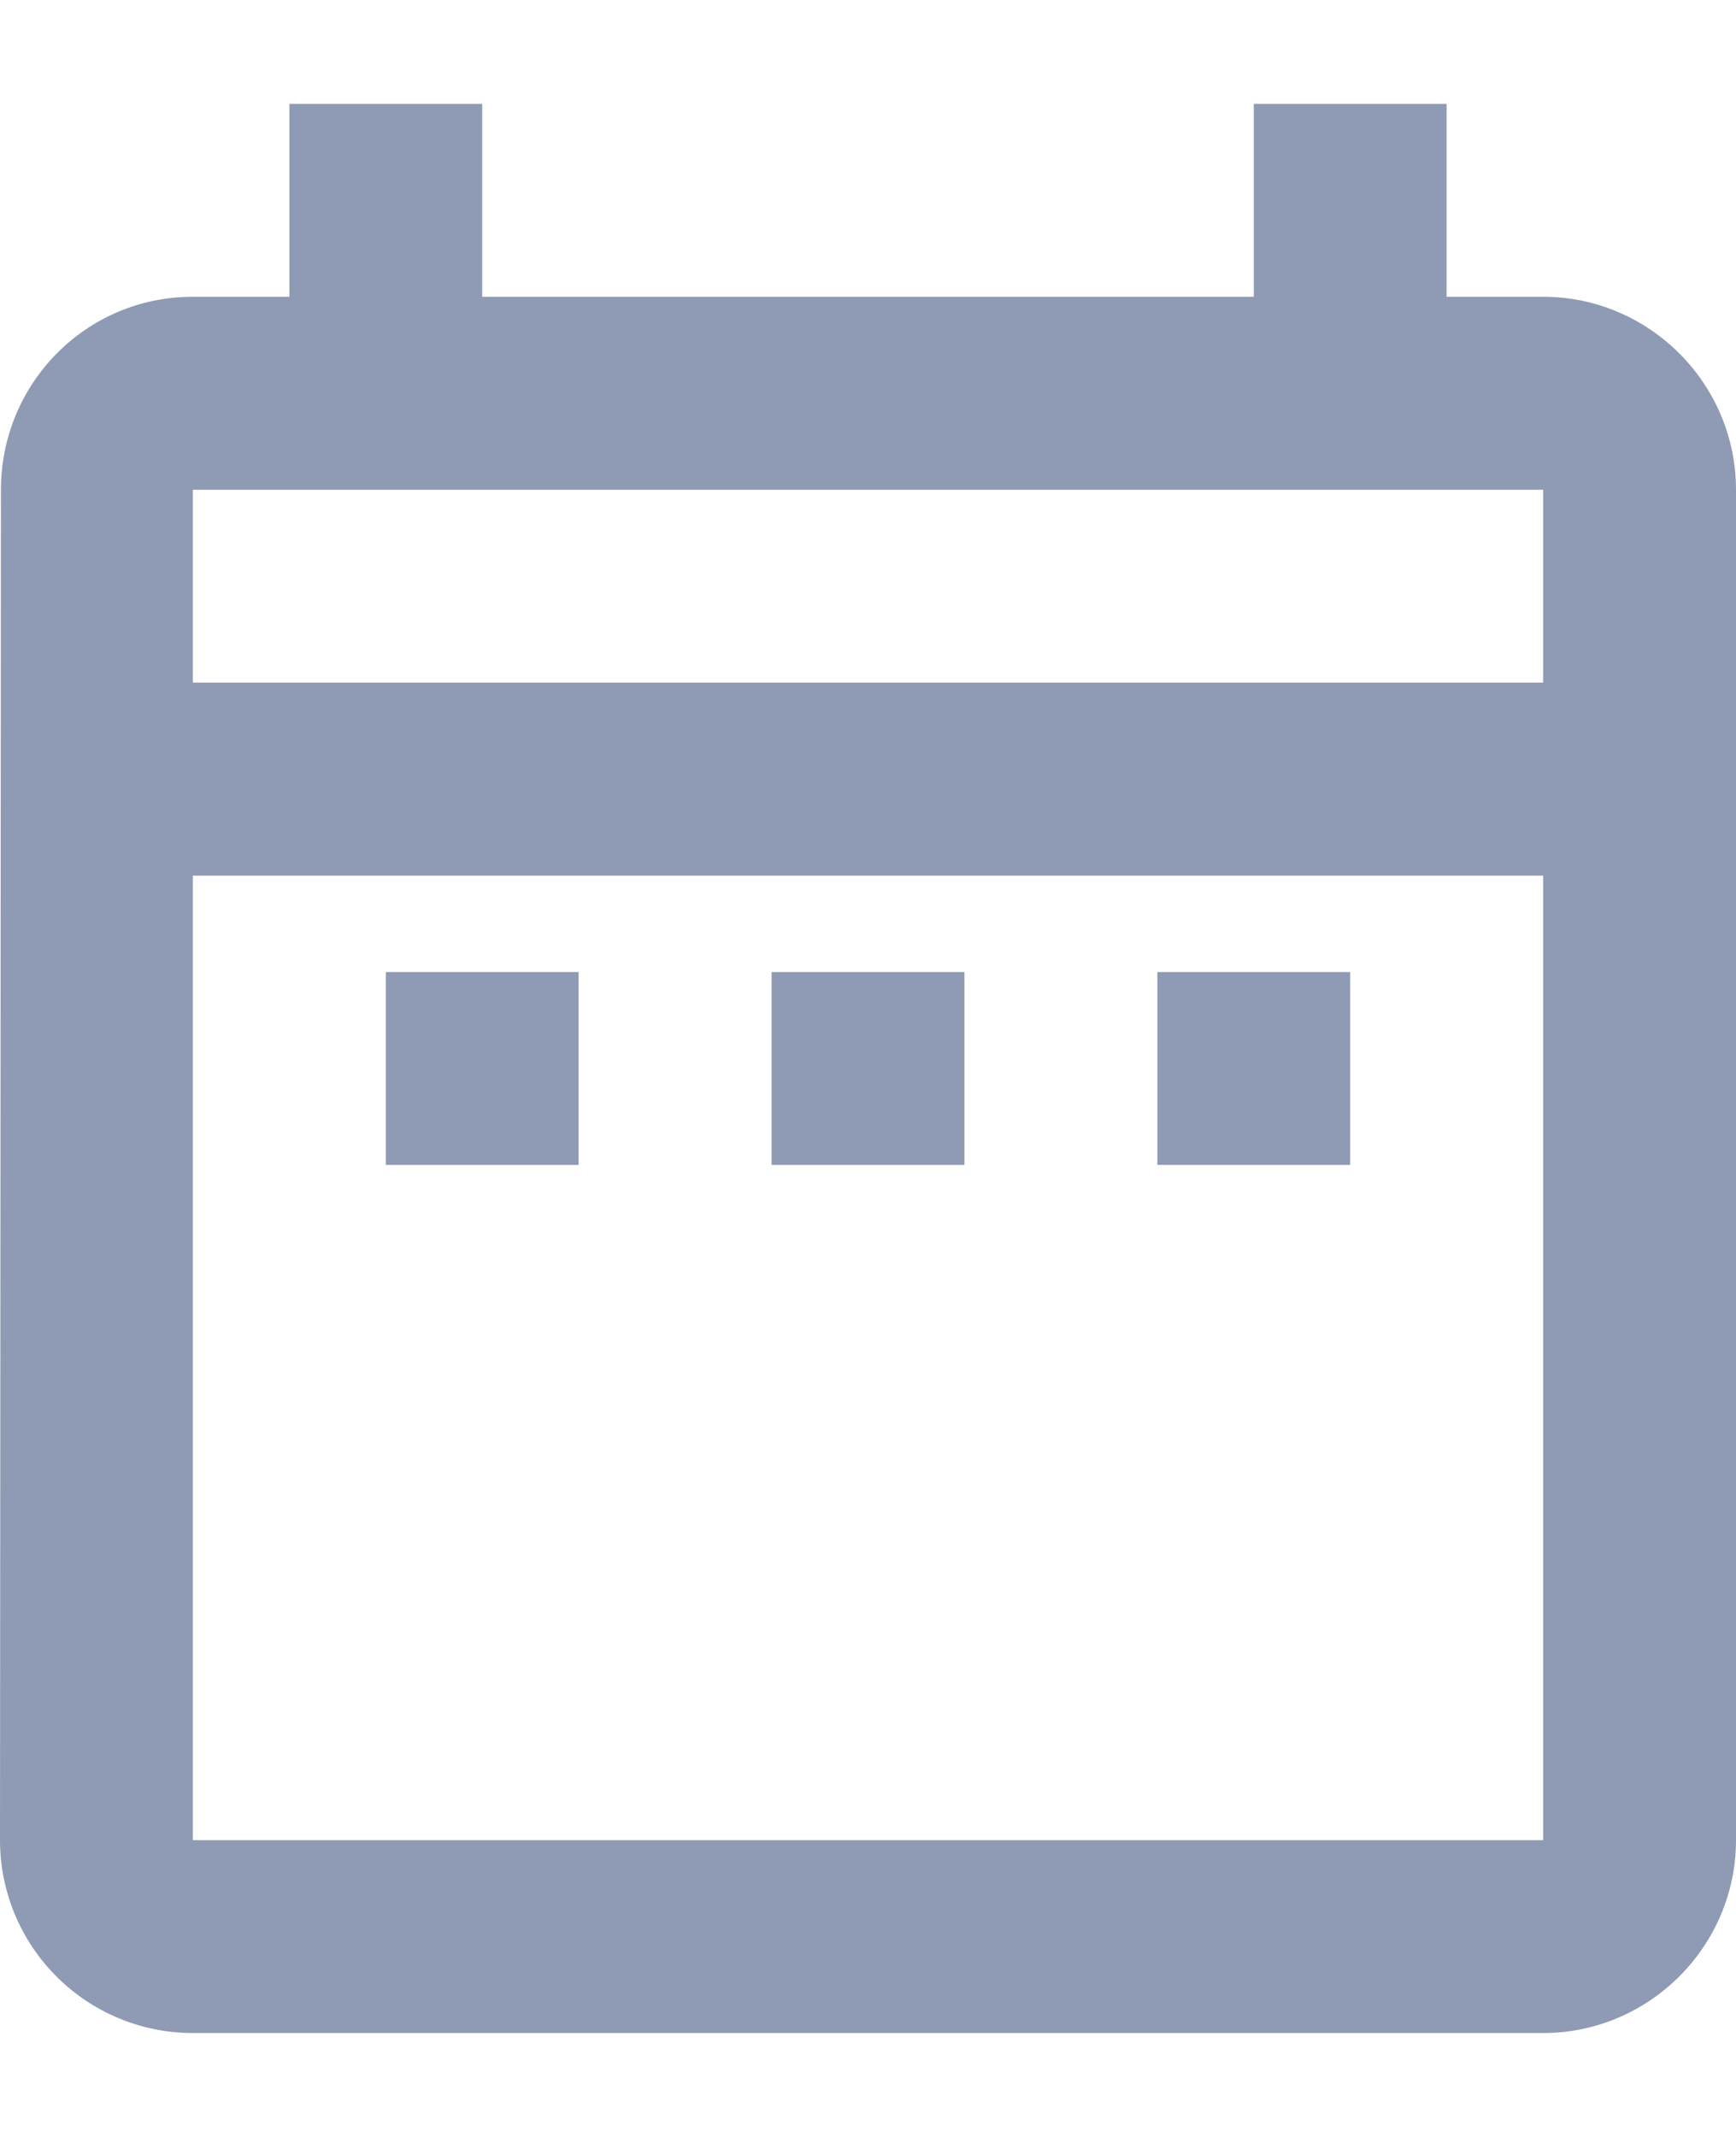 <?xml version="1.0" encoding="UTF-8"?> <svg xmlns="http://www.w3.org/2000/svg" width="13" height="16" viewBox="0 0 13 16" fill="none"> <path d="M2.889 7.278H4.333V8.722H2.889V7.278ZM13 3.667V13.778C13 14.572 12.35 15.222 11.556 15.222H1.444C1.061 15.222 0.694 15.07 0.423 14.799C0.152 14.528 0 14.161 0 13.778L0.007 3.667C0.007 2.872 0.643 2.222 1.444 2.222H2.167V0.778H3.611V2.222H9.389V0.778H10.833V2.222H11.556C12.35 2.222 13 2.872 13 3.667ZM1.444 5.111H11.556V3.667H1.444V5.111ZM11.556 13.778V6.556H1.444V13.778H11.556ZM8.667 8.722H10.111V7.278H8.667V8.722ZM5.778 8.722H7.222V7.278H5.778V8.722Z" fill="#8F9BB4"></path> </svg> 